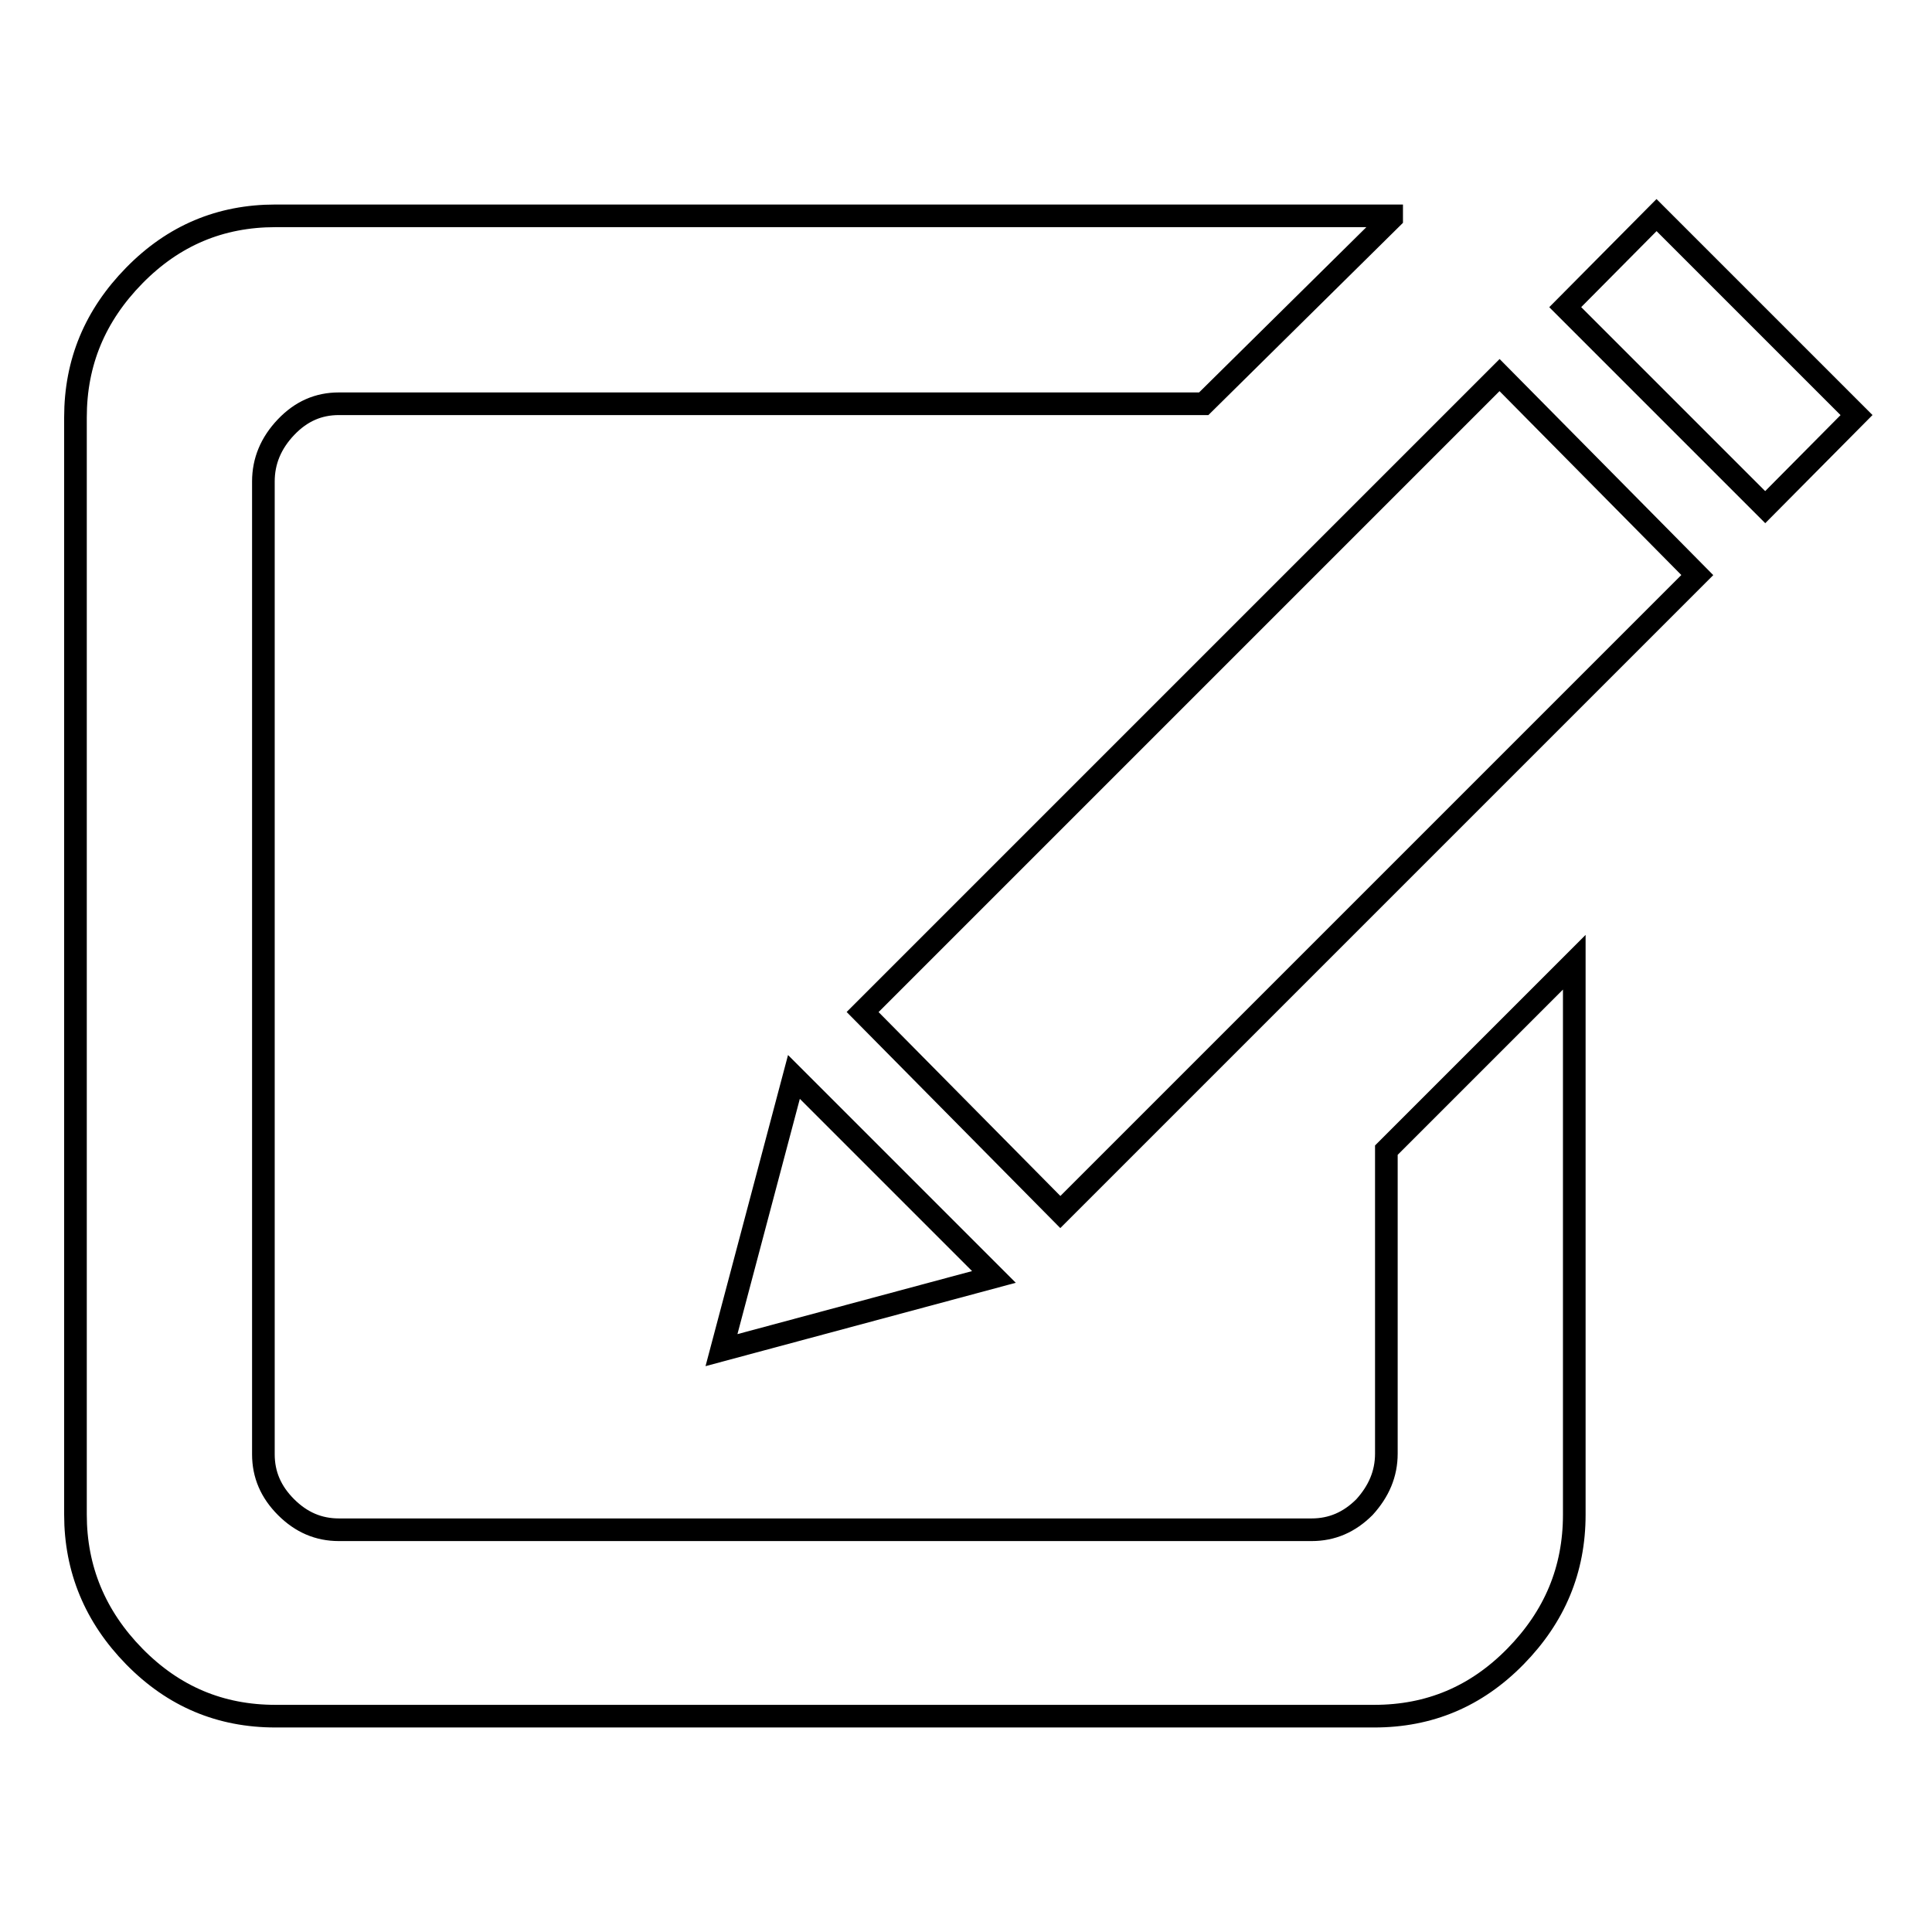 <?xml version="1.0" encoding="utf-8"?>
<!-- Svg Vector Icons : http://www.onlinewebfonts.com/icon -->
<!DOCTYPE svg PUBLIC "-//W3C//DTD SVG 1.1//EN" "http://www.w3.org/Graphics/SVG/1.1/DTD/svg11.dtd">
<svg version="1.1" xmlns="http://www.w3.org/2000/svg" xmlns:xlink="http://www.w3.org/1999/xlink" x="0px" y="0px" viewBox="0 0 256 256" enable-background="new 0 0 256 256" xml:space="preserve">
<g><g><path stroke-width="3" fill-opacity="0" stroke="#000000"  d="M183.7,192.6v-40.2l24.9-24.9v73.2c0,7.3-2.6,13.5-7.8,18.8c-5.2,5.3-11.4,7.9-18.7,7.9H36.5c-7.3,0-13.5-2.6-18.7-7.9c-5.2-5.3-7.8-11.6-7.8-18.8V55.3c0-7.3,2.6-13.5,7.8-18.8c5.2-5.3,11.4-7.9,18.7-7.9h147.9v0.3l-24.9,24.6H44.9c-2.7,0-5,1-7,3.1c-2,2.1-3,4.5-3,7.2v128.9c0,2.7,1,5,3,7s4.3,3,7,3h128.9c2.7,0,5-1,7-3C182.7,197.6,183.7,195.3,183.7,192.6z M95.6,178.9l36.1-9.7l-26.5-26.5L95.6,178.9z M114.3,134.1l26.2,26.5l84.4-84.4l-26.2-26.5L114.3,134.1z M207.4,40.7l26.5,26.5L246,55l-26.5-26.5L207.4,40.7z"/></g></g>
</svg>